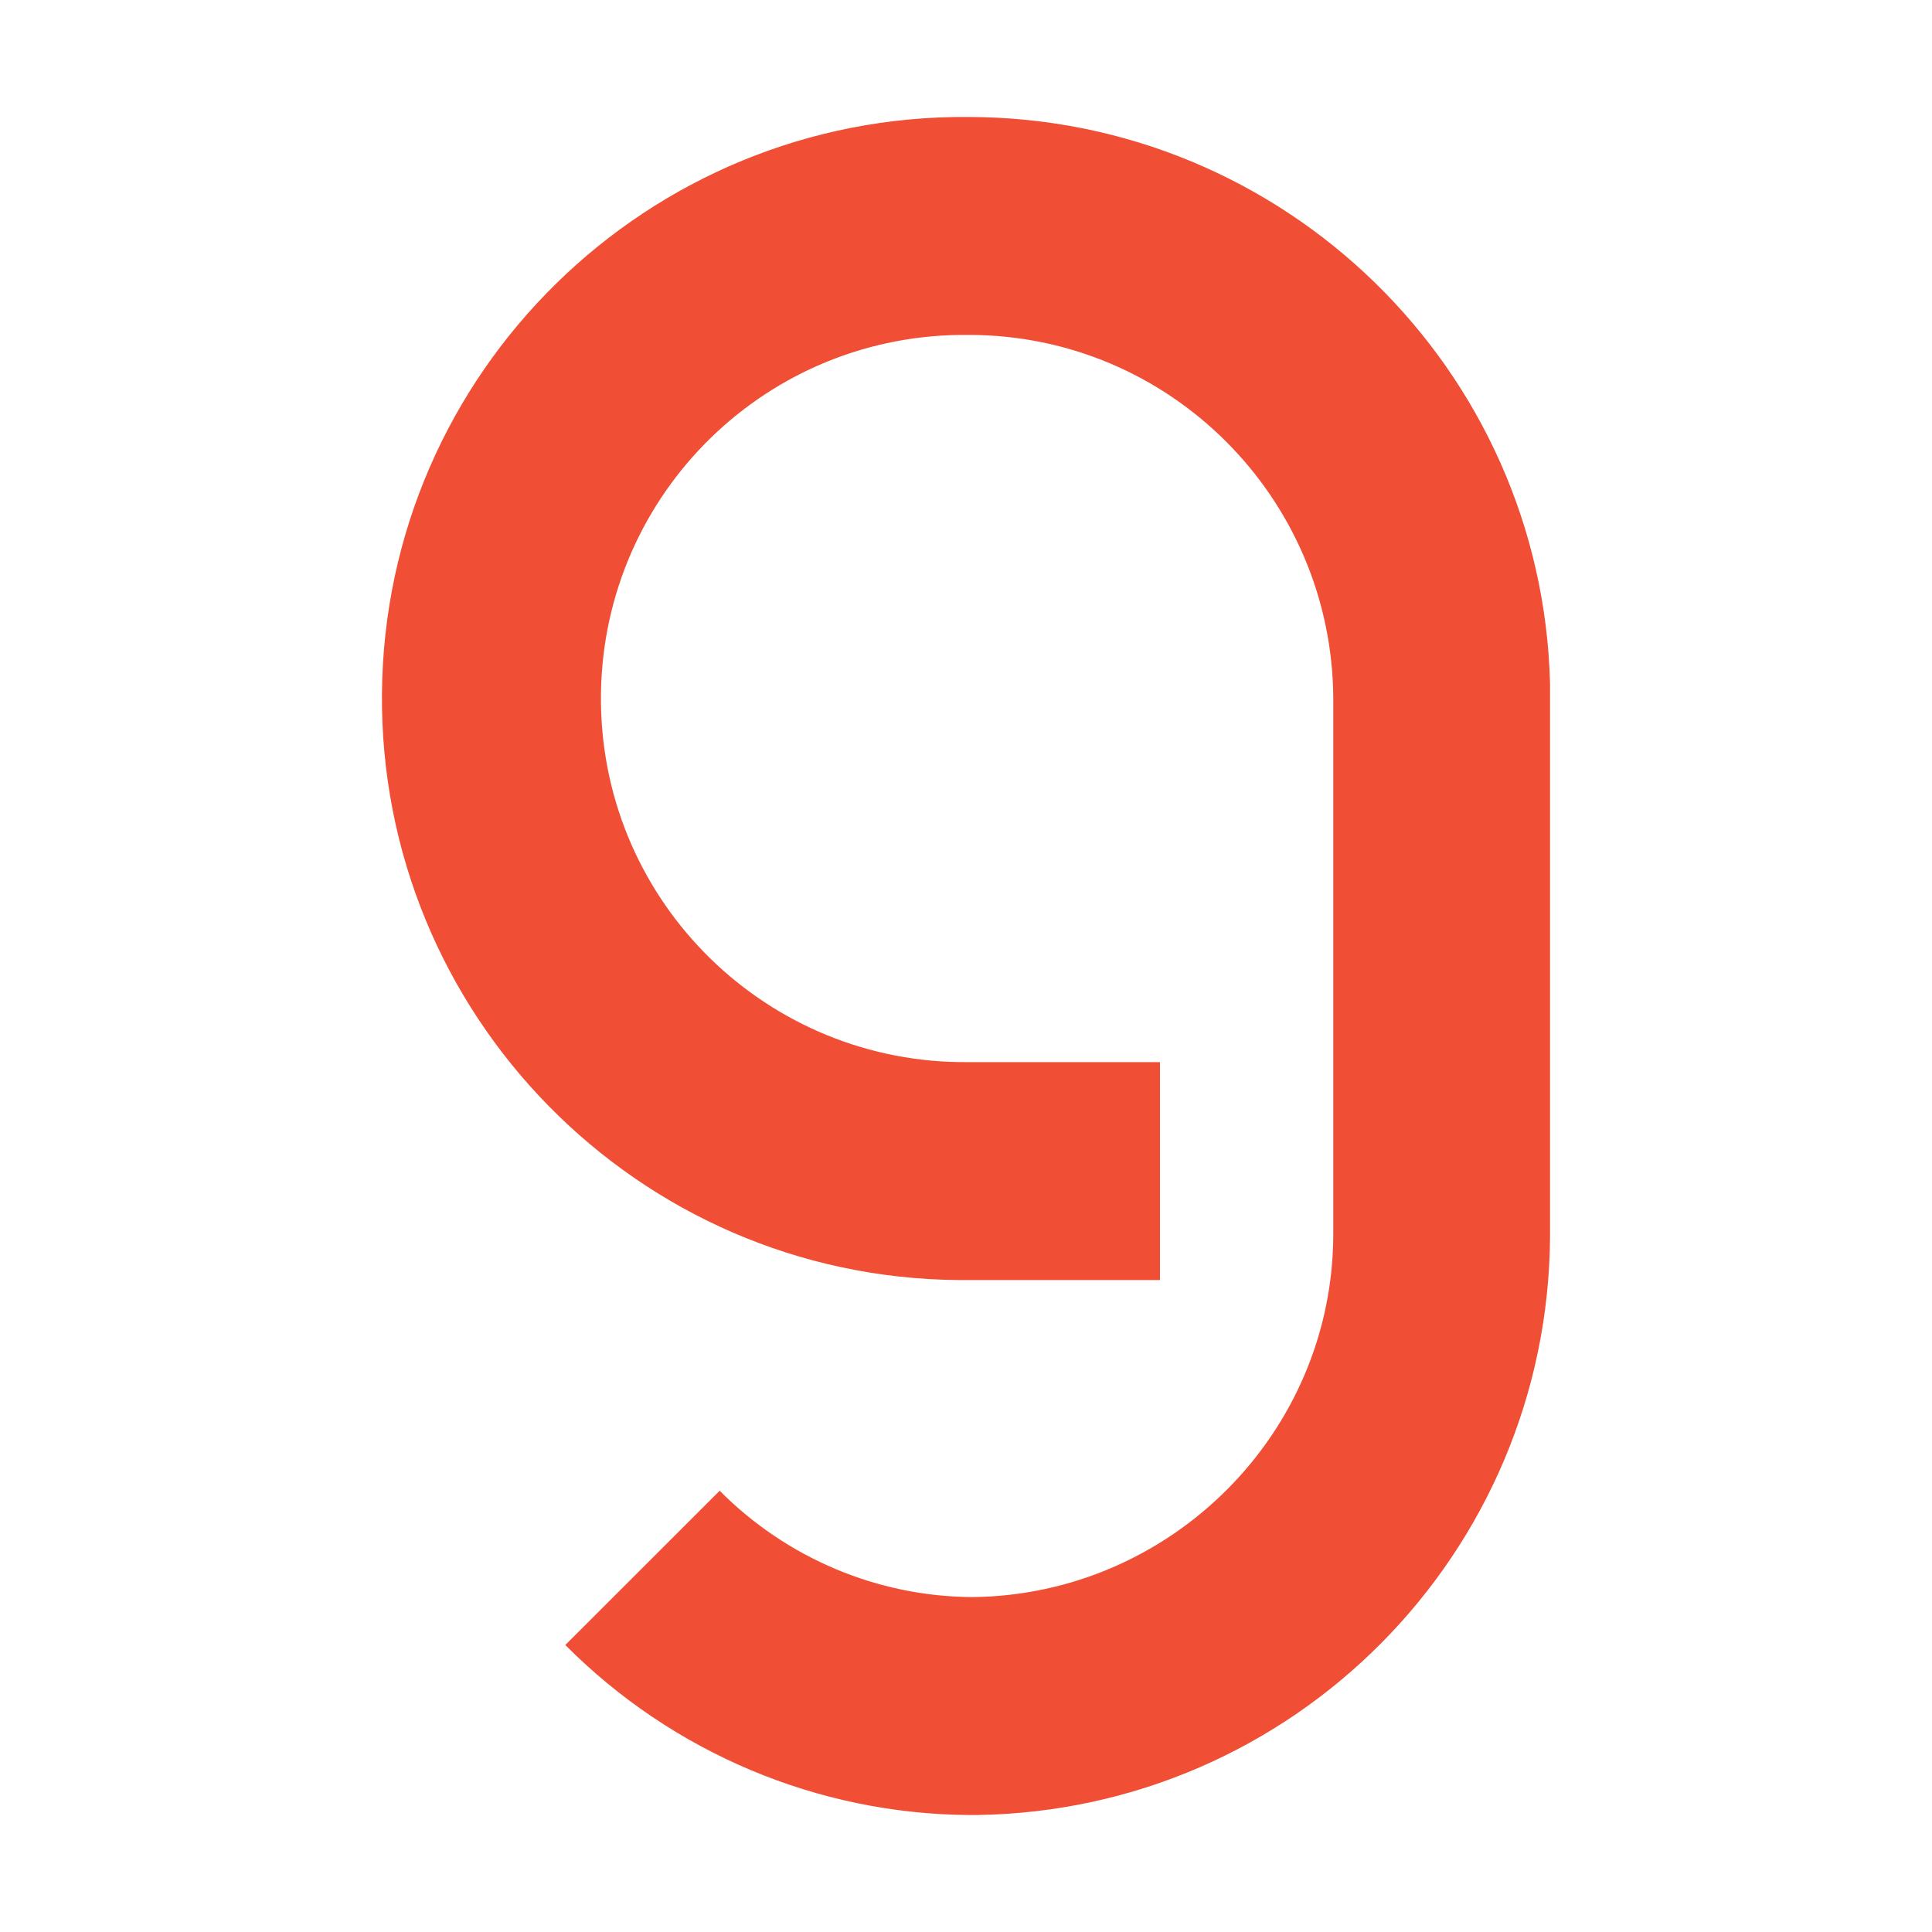 <svg xmlns="http://www.w3.org/2000/svg"  viewBox="0 0 20 20" fill="none">
  <path d="M10.029 1.211C6.706 1.182 3.983 3.853 3.954 7.176C3.925 10.499 6.596 13.222 9.919 13.251H12.008V10.995H10.029C7.952 11.018 6.245 9.357 6.221 7.274C6.198 5.192 7.86 3.49 9.942 3.467H10.029C12.106 3.467 13.79 5.151 13.802 7.228V12.772C13.802 14.832 12.123 16.51 10.069 16.533C9.083 16.528 8.143 16.13 7.45 15.432L5.852 17.029C6.96 18.143 8.46 18.777 10.029 18.789H10.11C13.392 18.743 16.029 16.078 16.046 12.795V7.078C15.965 3.819 13.294 1.217 10.029 1.211Z" fill="#F04E35"/>
</svg>